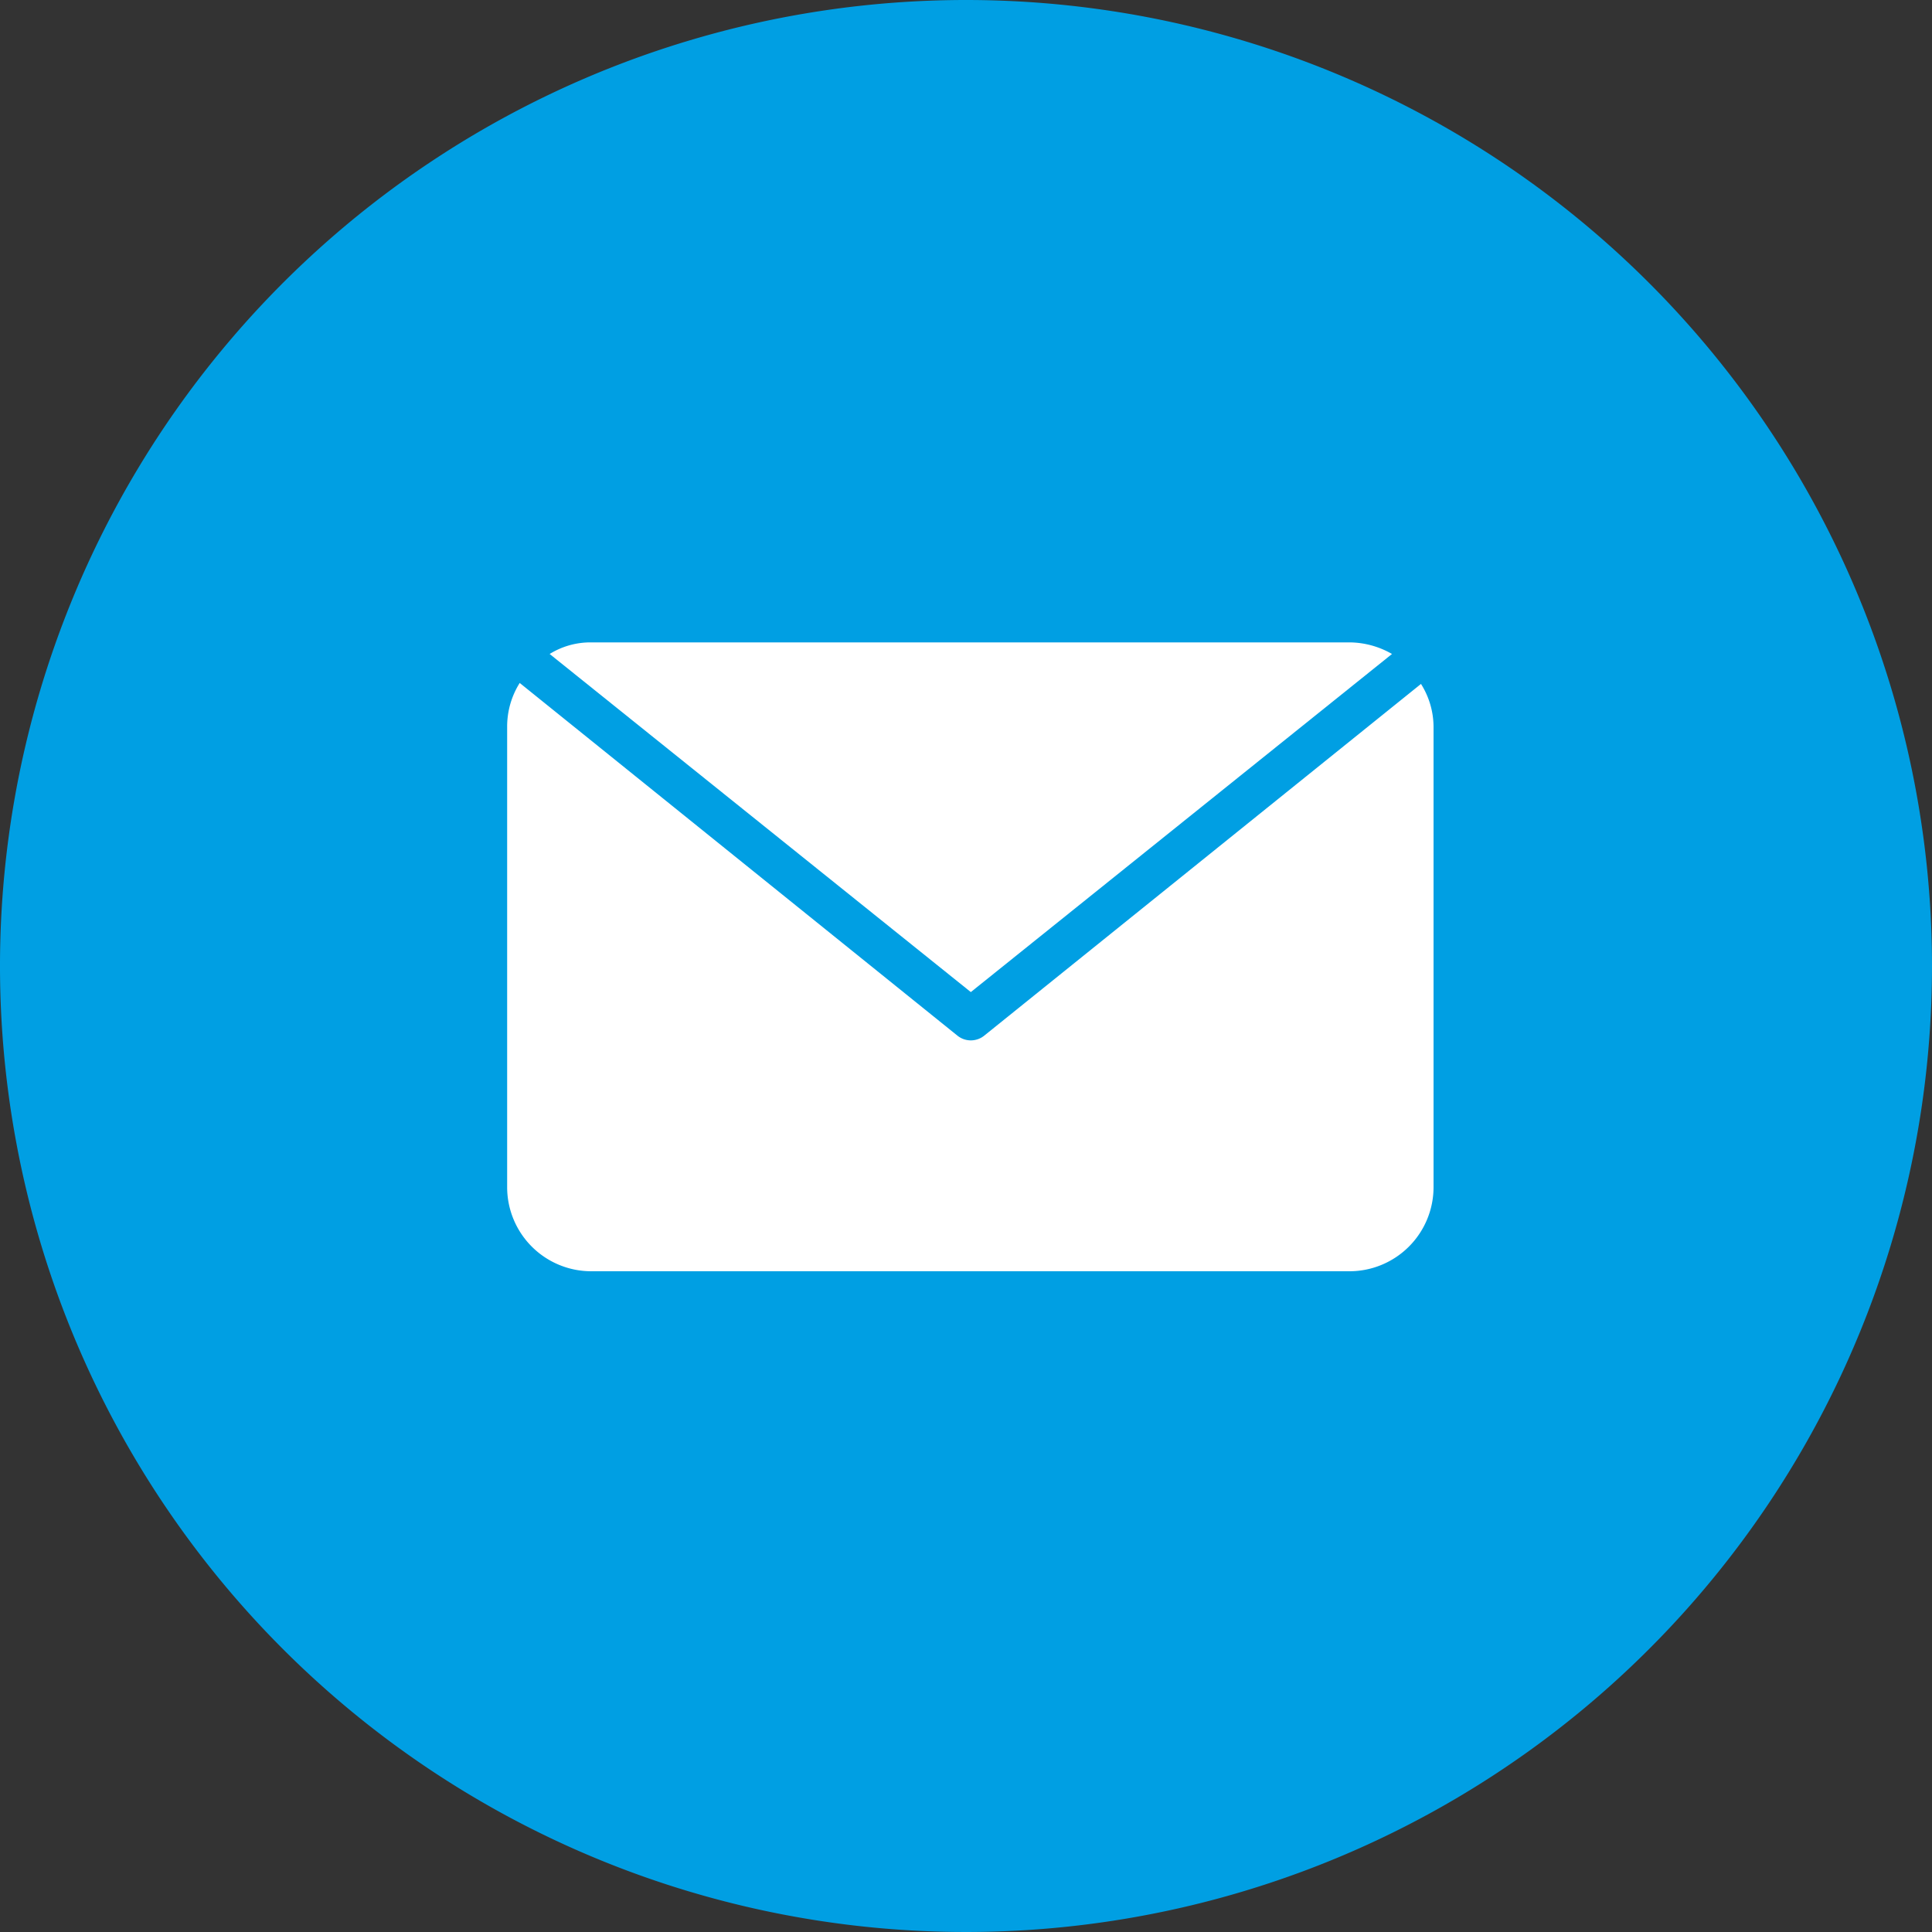 <svg id="Layer_1" data-name="Layer 1" xmlns="http://www.w3.org/2000/svg" width="200" height="200" viewBox="0 0 200 200"><rect x="0" y="0" width="200" height="200" fill="#333333" stroke="none"/><title>icon-email-sky</title><g id="Page-1"><g id="Icons"><g id="Black-cherry-and-white"><g id="icon-email-black-cherry"><g id="Fill-100-_-Fill-101" data-name="Fill-100-+-Fill-101"><path id="Stroke-1" d="M200.5,100.5A100,100,0,1,1,100.5.5a100,100,0,0,1,100,100h0Z" transform="translate(-0.5 -0.5)" style="fill:#009fe3"/><path id="Fill-100" d="M102.4,107.7a2.21,2.21,0,0,1-2.8,0L54.3,71.2A8.47,8.47,0,0,0,53,75.7v47.7a8.71,8.71,0,0,0,8.7,8.7h78.5a8.71,8.71,0,0,0,8.7-8.7V75.7a8.39,8.39,0,0,0-1.3-4.4Z" transform="translate(-0.5 -0.5)" style="fill:#fff"/><path id="Fill-101" d="M144.6,68.2a8.94,8.94,0,0,0-4.3-1.2H61.7a8,8,0,0,0-4.3,1.2l43.6,35,43.6-35" transform="translate(-0.5 -0.5)" style="fill:#fff"/></g></g></g></g></g></svg>